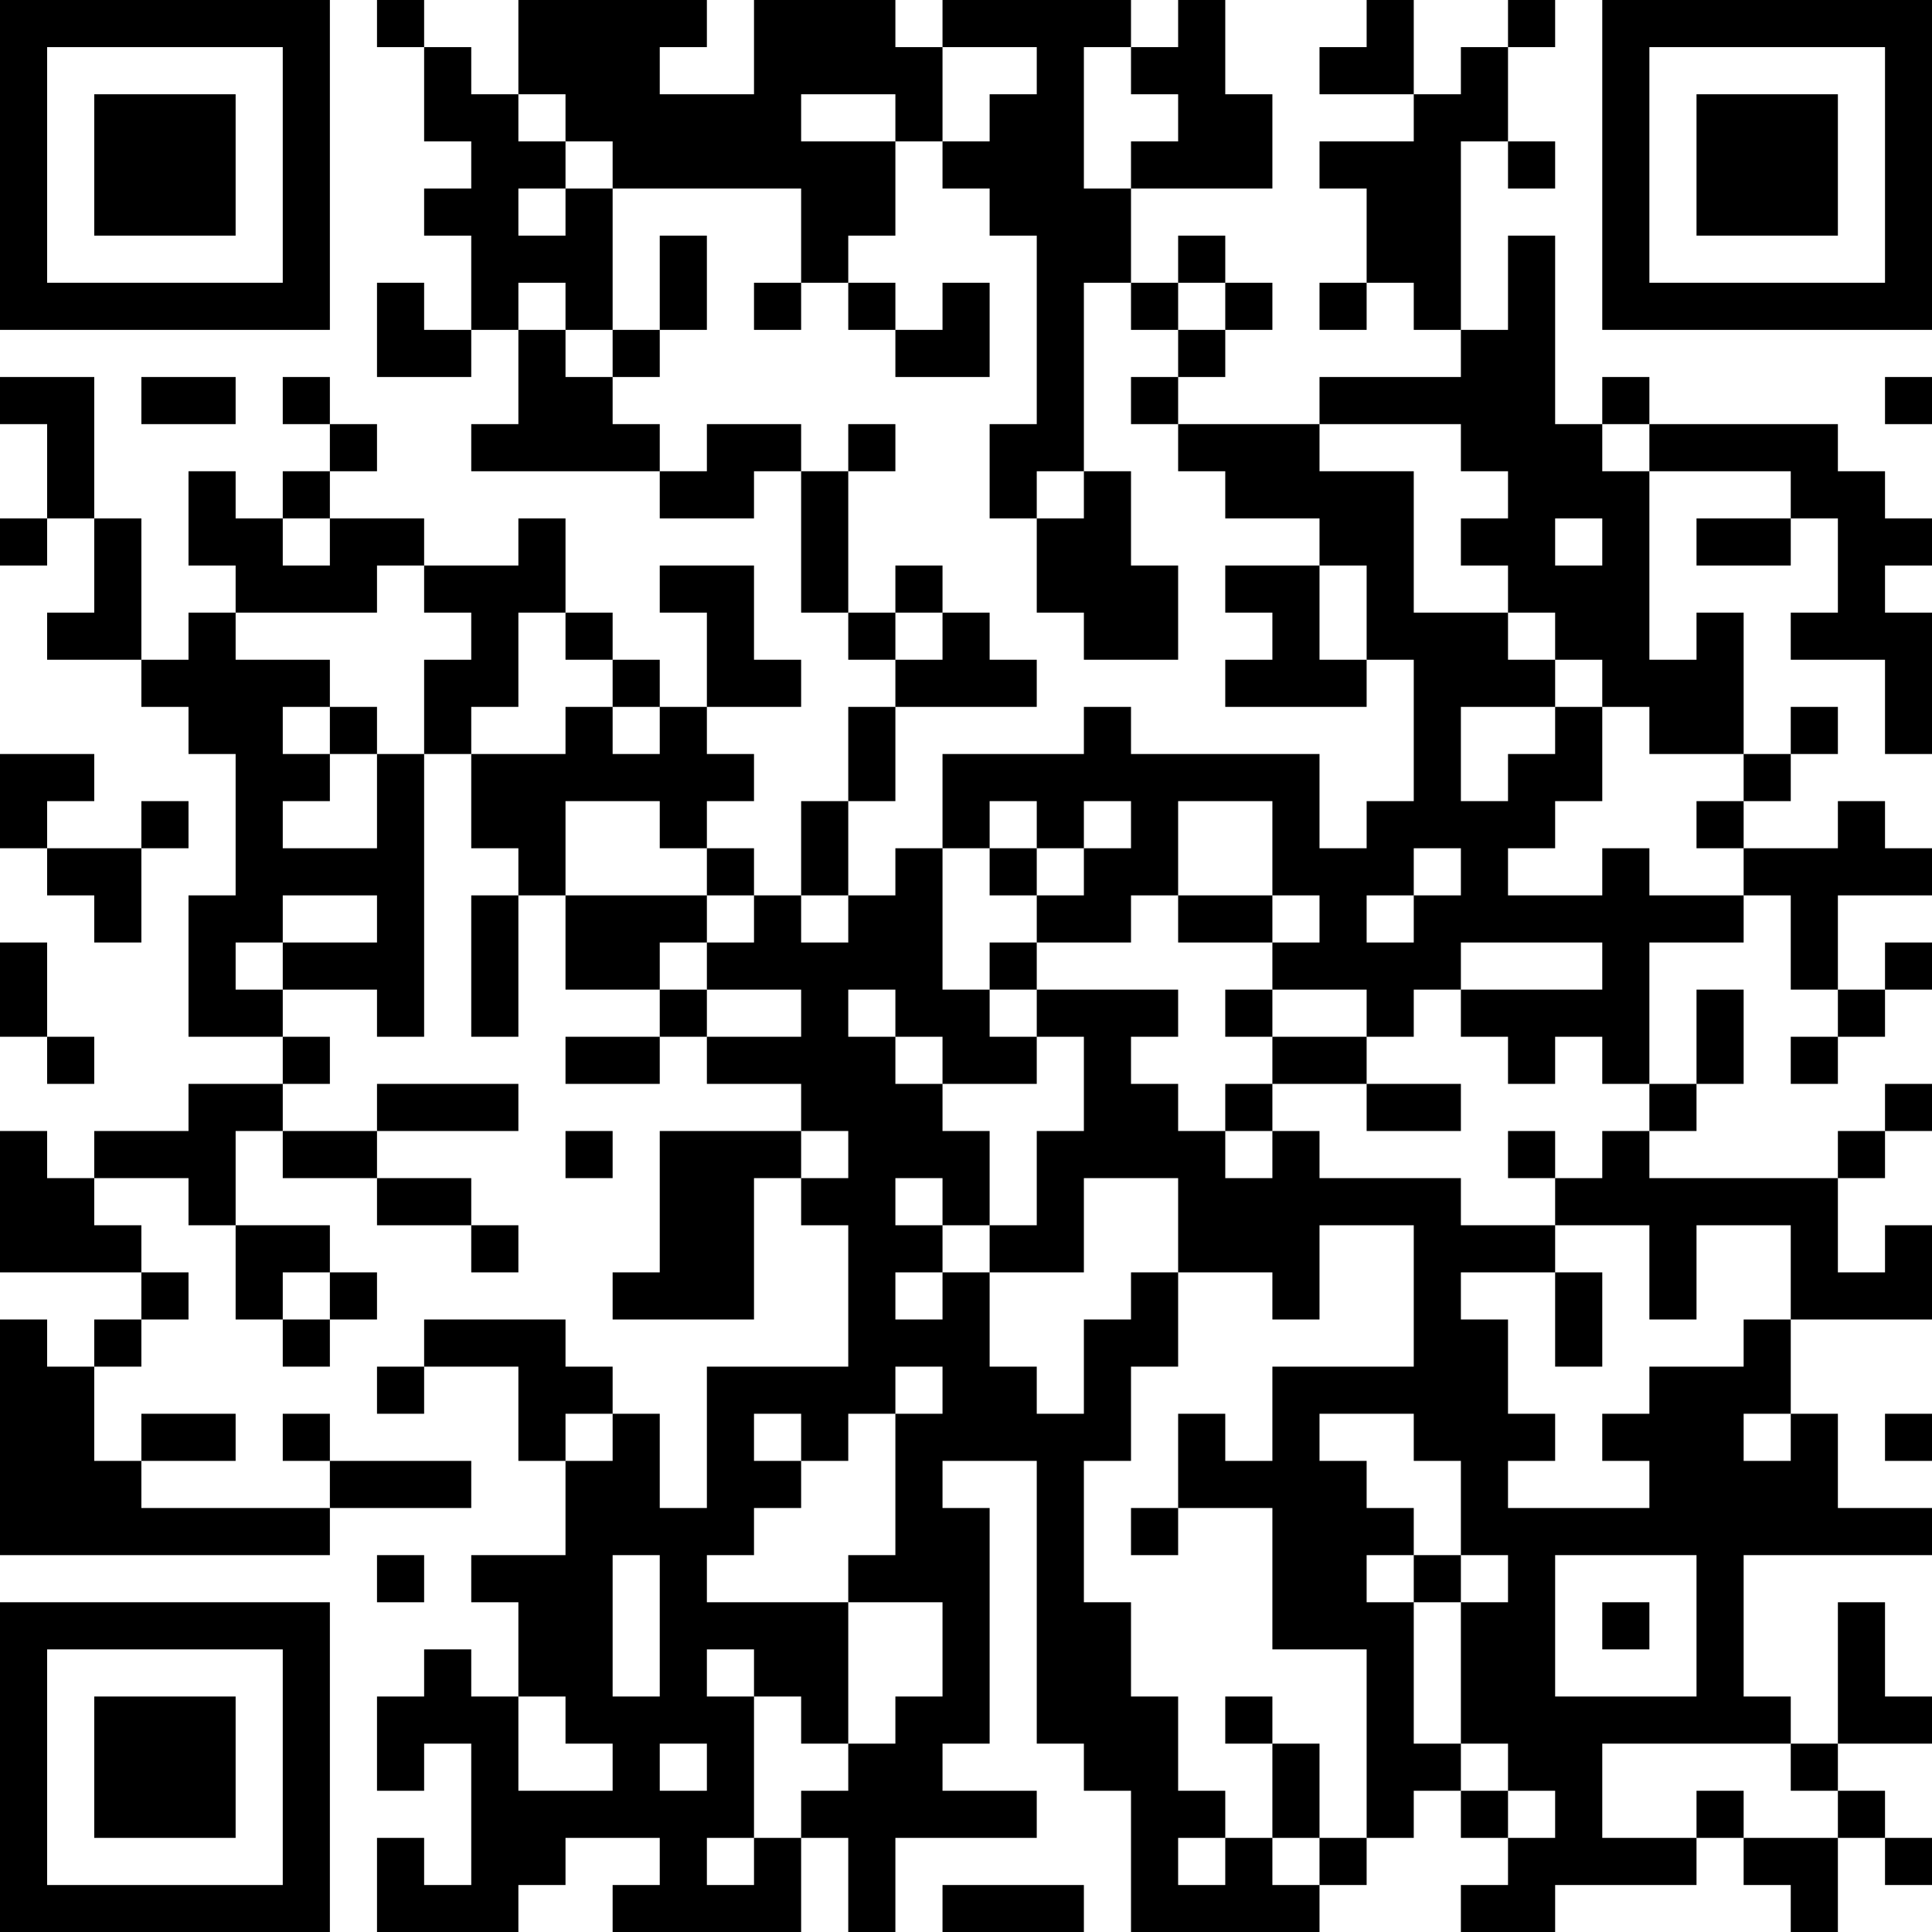 <?xml version="1.0" encoding="UTF-8"?>
<svg xmlns="http://www.w3.org/2000/svg" version="1.1" width="250" height="250" viewBox="0 0 250 250"><rect x="0" y="0" width="250" height="250" fill="#ffffff"/><g transform="scale(6.098)"><g transform="translate(0,0)"><path fill-rule="evenodd" d="M8 0L8 1L9 1L9 3L10 3L10 4L9 4L9 5L10 5L10 7L9 7L9 6L8 6L8 8L10 8L10 7L11 7L11 9L10 9L10 10L14 10L14 11L16 11L16 10L17 10L17 13L18 13L18 14L19 14L19 15L18 15L18 17L17 17L17 19L16 19L16 18L15 18L15 17L16 17L16 16L15 16L15 15L17 15L17 14L16 14L16 12L14 12L14 13L15 13L15 15L14 15L14 14L13 14L13 13L12 13L12 11L11 11L11 12L9 12L9 11L7 11L7 10L8 10L8 9L7 9L7 8L6 8L6 9L7 9L7 10L6 10L6 11L5 11L5 10L4 10L4 12L5 12L5 13L4 13L4 14L3 14L3 11L2 11L2 8L0 8L0 9L1 9L1 11L0 11L0 12L1 12L1 11L2 11L2 13L1 13L1 14L3 14L3 15L4 15L4 16L5 16L5 19L4 19L4 22L6 22L6 23L4 23L4 24L2 24L2 25L1 25L1 24L0 24L0 27L3 27L3 28L2 28L2 29L1 29L1 28L0 28L0 33L7 33L7 32L10 32L10 31L7 31L7 30L6 30L6 31L7 31L7 32L3 32L3 31L5 31L5 30L3 30L3 31L2 31L2 29L3 29L3 28L4 28L4 27L3 27L3 26L2 26L2 25L4 25L4 26L5 26L5 28L6 28L6 29L7 29L7 28L8 28L8 27L7 27L7 26L5 26L5 24L6 24L6 25L8 25L8 26L10 26L10 27L11 27L11 26L10 26L10 25L8 25L8 24L11 24L11 23L8 23L8 24L6 24L6 23L7 23L7 22L6 22L6 21L8 21L8 22L9 22L9 16L10 16L10 18L11 18L11 19L10 19L10 22L11 22L11 19L12 19L12 21L14 21L14 22L12 22L12 23L14 23L14 22L15 22L15 23L17 23L17 24L14 24L14 27L13 27L13 28L16 28L16 25L17 25L17 26L18 26L18 29L15 29L15 32L14 32L14 30L13 30L13 29L12 29L12 28L9 28L9 29L8 29L8 30L9 30L9 29L11 29L11 31L12 31L12 33L10 33L10 34L11 34L11 36L10 36L10 35L9 35L9 36L8 36L8 38L9 38L9 37L10 37L10 40L9 40L9 39L8 39L8 41L11 41L11 40L12 40L12 39L14 39L14 40L13 40L13 41L17 41L17 39L18 39L18 41L19 41L19 39L22 39L22 38L20 38L20 37L21 37L21 32L20 32L20 31L22 31L22 37L23 37L23 38L24 38L24 41L28 41L28 40L29 40L29 39L30 39L30 38L31 38L31 39L32 39L32 40L31 40L31 41L33 41L33 40L36 40L36 39L37 39L37 40L38 40L38 41L39 41L39 39L40 39L40 40L41 40L41 39L40 39L40 38L39 38L39 37L41 37L41 36L40 36L40 34L39 34L39 37L38 37L38 36L37 36L37 33L41 33L41 32L39 32L39 30L38 30L38 28L41 28L41 26L40 26L40 27L39 27L39 25L40 25L40 24L41 24L41 23L40 23L40 24L39 24L39 25L35 25L35 24L36 24L36 23L37 23L37 21L36 21L36 23L35 23L35 20L37 20L37 19L38 19L38 21L39 21L39 22L38 22L38 23L39 23L39 22L40 22L40 21L41 21L41 20L40 20L40 21L39 21L39 19L41 19L41 18L40 18L40 17L39 17L39 18L37 18L37 17L38 17L38 16L39 16L39 15L38 15L38 16L37 16L37 13L36 13L36 14L35 14L35 10L38 10L38 11L36 11L36 12L38 12L38 11L39 11L39 13L38 13L38 14L40 14L40 16L41 16L41 13L40 13L40 12L41 12L41 11L40 11L40 10L39 10L39 9L35 9L35 8L34 8L34 9L33 9L33 5L32 5L32 7L31 7L31 3L32 3L32 4L33 4L33 3L32 3L32 1L33 1L33 0L32 0L32 1L31 1L31 2L30 2L30 0L29 0L29 1L28 1L28 2L30 2L30 3L28 3L28 4L29 4L29 6L28 6L28 7L29 7L29 6L30 6L30 7L31 7L31 8L28 8L28 9L25 9L25 8L26 8L26 7L27 7L27 6L26 6L26 5L25 5L25 6L24 6L24 4L27 4L27 2L26 2L26 0L25 0L25 1L24 1L24 0L20 0L20 1L19 1L19 0L16 0L16 2L14 2L14 1L15 1L15 0L11 0L11 2L10 2L10 1L9 1L9 0ZM20 1L20 3L19 3L19 2L17 2L17 3L19 3L19 5L18 5L18 6L17 6L17 4L13 4L13 3L12 3L12 2L11 2L11 3L12 3L12 4L11 4L11 5L12 5L12 4L13 4L13 7L12 7L12 6L11 6L11 7L12 7L12 8L13 8L13 9L14 9L14 10L15 10L15 9L17 9L17 10L18 10L18 13L19 13L19 14L20 14L20 13L21 13L21 14L22 14L22 15L19 15L19 17L18 17L18 19L17 19L17 20L18 20L18 19L19 19L19 18L20 18L20 21L21 21L21 22L22 22L22 23L20 23L20 22L19 22L19 21L18 21L18 22L19 22L19 23L20 23L20 24L21 24L21 26L20 26L20 25L19 25L19 26L20 26L20 27L19 27L19 28L20 28L20 27L21 27L21 29L22 29L22 30L23 30L23 28L24 28L24 27L25 27L25 29L24 29L24 31L23 31L23 34L24 34L24 36L25 36L25 38L26 38L26 39L25 39L25 40L26 40L26 39L27 39L27 40L28 40L28 39L29 39L29 35L27 35L27 32L25 32L25 30L26 30L26 31L27 31L27 29L30 29L30 26L28 26L28 28L27 28L27 27L25 27L25 25L23 25L23 27L21 27L21 26L22 26L22 24L23 24L23 22L22 22L22 21L25 21L25 22L24 22L24 23L25 23L25 24L26 24L26 25L27 25L27 24L28 24L28 25L31 25L31 26L33 26L33 27L31 27L31 28L32 28L32 30L33 30L33 31L32 31L32 32L35 32L35 31L34 31L34 30L35 30L35 29L37 29L37 28L38 28L38 26L36 26L36 28L35 28L35 26L33 26L33 25L34 25L34 24L35 24L35 23L34 23L34 22L33 22L33 23L32 23L32 22L31 22L31 21L34 21L34 20L31 20L31 21L30 21L30 22L29 22L29 21L27 21L27 20L28 20L28 19L27 19L27 17L25 17L25 19L24 19L24 20L22 20L22 19L23 19L23 18L24 18L24 17L23 17L23 18L22 18L22 17L21 17L21 18L20 18L20 16L23 16L23 15L24 15L24 16L28 16L28 18L29 18L29 17L30 17L30 14L29 14L29 12L28 12L28 11L26 11L26 10L25 10L25 9L24 9L24 8L25 8L25 7L26 7L26 6L25 6L25 7L24 7L24 6L23 6L23 10L22 10L22 11L21 11L21 9L22 9L22 5L21 5L21 4L20 4L20 3L21 3L21 2L22 2L22 1ZM23 1L23 4L24 4L24 3L25 3L25 2L24 2L24 1ZM14 5L14 7L13 7L13 8L14 8L14 7L15 7L15 5ZM16 6L16 7L17 7L17 6ZM18 6L18 7L19 7L19 8L21 8L21 6L20 6L20 7L19 7L19 6ZM3 8L3 9L5 9L5 8ZM40 8L40 9L41 9L41 8ZM18 9L18 10L19 10L19 9ZM28 9L28 10L30 10L30 13L32 13L32 14L33 14L33 15L31 15L31 17L32 17L32 16L33 16L33 15L34 15L34 17L33 17L33 18L32 18L32 19L34 19L34 18L35 18L35 19L37 19L37 18L36 18L36 17L37 17L37 16L35 16L35 15L34 15L34 14L33 14L33 13L32 13L32 12L31 12L31 11L32 11L32 10L31 10L31 9ZM34 9L34 10L35 10L35 9ZM23 10L23 11L22 11L22 13L23 13L23 14L25 14L25 12L24 12L24 10ZM6 11L6 12L7 12L7 11ZM33 11L33 12L34 12L34 11ZM8 12L8 13L5 13L5 14L7 14L7 15L6 15L6 16L7 16L7 17L6 17L6 18L8 18L8 16L9 16L9 14L10 14L10 13L9 13L9 12ZM19 12L19 13L20 13L20 12ZM26 12L26 13L27 13L27 14L26 14L26 15L29 15L29 14L28 14L28 12ZM11 13L11 15L10 15L10 16L12 16L12 15L13 15L13 16L14 16L14 15L13 15L13 14L12 14L12 13ZM7 15L7 16L8 16L8 15ZM0 16L0 18L1 18L1 19L2 19L2 20L3 20L3 18L4 18L4 17L3 17L3 18L1 18L1 17L2 17L2 16ZM12 17L12 19L15 19L15 20L14 20L14 21L15 21L15 22L17 22L17 21L15 21L15 20L16 20L16 19L15 19L15 18L14 18L14 17ZM21 18L21 19L22 19L22 18ZM30 18L30 19L29 19L29 20L30 20L30 19L31 19L31 18ZM6 19L6 20L5 20L5 21L6 21L6 20L8 20L8 19ZM25 19L25 20L27 20L27 19ZM0 20L0 22L1 22L1 23L2 23L2 22L1 22L1 20ZM21 20L21 21L22 21L22 20ZM26 21L26 22L27 22L27 23L26 23L26 24L27 24L27 23L29 23L29 24L31 24L31 23L29 23L29 22L27 22L27 21ZM12 24L12 25L13 25L13 24ZM17 24L17 25L18 25L18 24ZM32 24L32 25L33 25L33 24ZM6 27L6 28L7 28L7 27ZM33 27L33 29L34 29L34 27ZM19 29L19 30L18 30L18 31L17 31L17 30L16 30L16 31L17 31L17 32L16 32L16 33L15 33L15 34L18 34L18 37L17 37L17 36L16 36L16 35L15 35L15 36L16 36L16 39L15 39L15 40L16 40L16 39L17 39L17 38L18 38L18 37L19 37L19 36L20 36L20 34L18 34L18 33L19 33L19 30L20 30L20 29ZM12 30L12 31L13 31L13 30ZM28 30L28 31L29 31L29 32L30 32L30 33L29 33L29 34L30 34L30 37L31 37L31 38L32 38L32 39L33 39L33 38L32 38L32 37L31 37L31 34L32 34L32 33L31 33L31 31L30 31L30 30ZM37 30L37 31L38 31L38 30ZM40 30L40 31L41 31L41 30ZM24 32L24 33L25 33L25 32ZM8 33L8 34L9 34L9 33ZM13 33L13 36L14 36L14 33ZM30 33L30 34L31 34L31 33ZM33 33L33 36L36 36L36 33ZM34 34L34 35L35 35L35 34ZM11 36L11 38L13 38L13 37L12 37L12 36ZM26 36L26 37L27 37L27 39L28 39L28 37L27 37L27 36ZM14 37L14 38L15 38L15 37ZM34 37L34 39L36 39L36 38L37 38L37 39L39 39L39 38L38 38L38 37ZM20 40L20 41L23 41L23 40ZM0 0L0 7L7 7L7 0ZM1 1L1 6L6 6L6 1ZM2 2L2 5L5 5L5 2ZM34 0L34 7L41 7L41 0ZM35 1L35 6L40 6L40 1ZM36 2L36 5L39 5L39 2ZM0 34L0 41L7 41L7 34ZM1 35L1 40L6 40L6 35ZM2 36L2 39L5 39L5 36Z" fill="#000000"/></g></g></svg>
